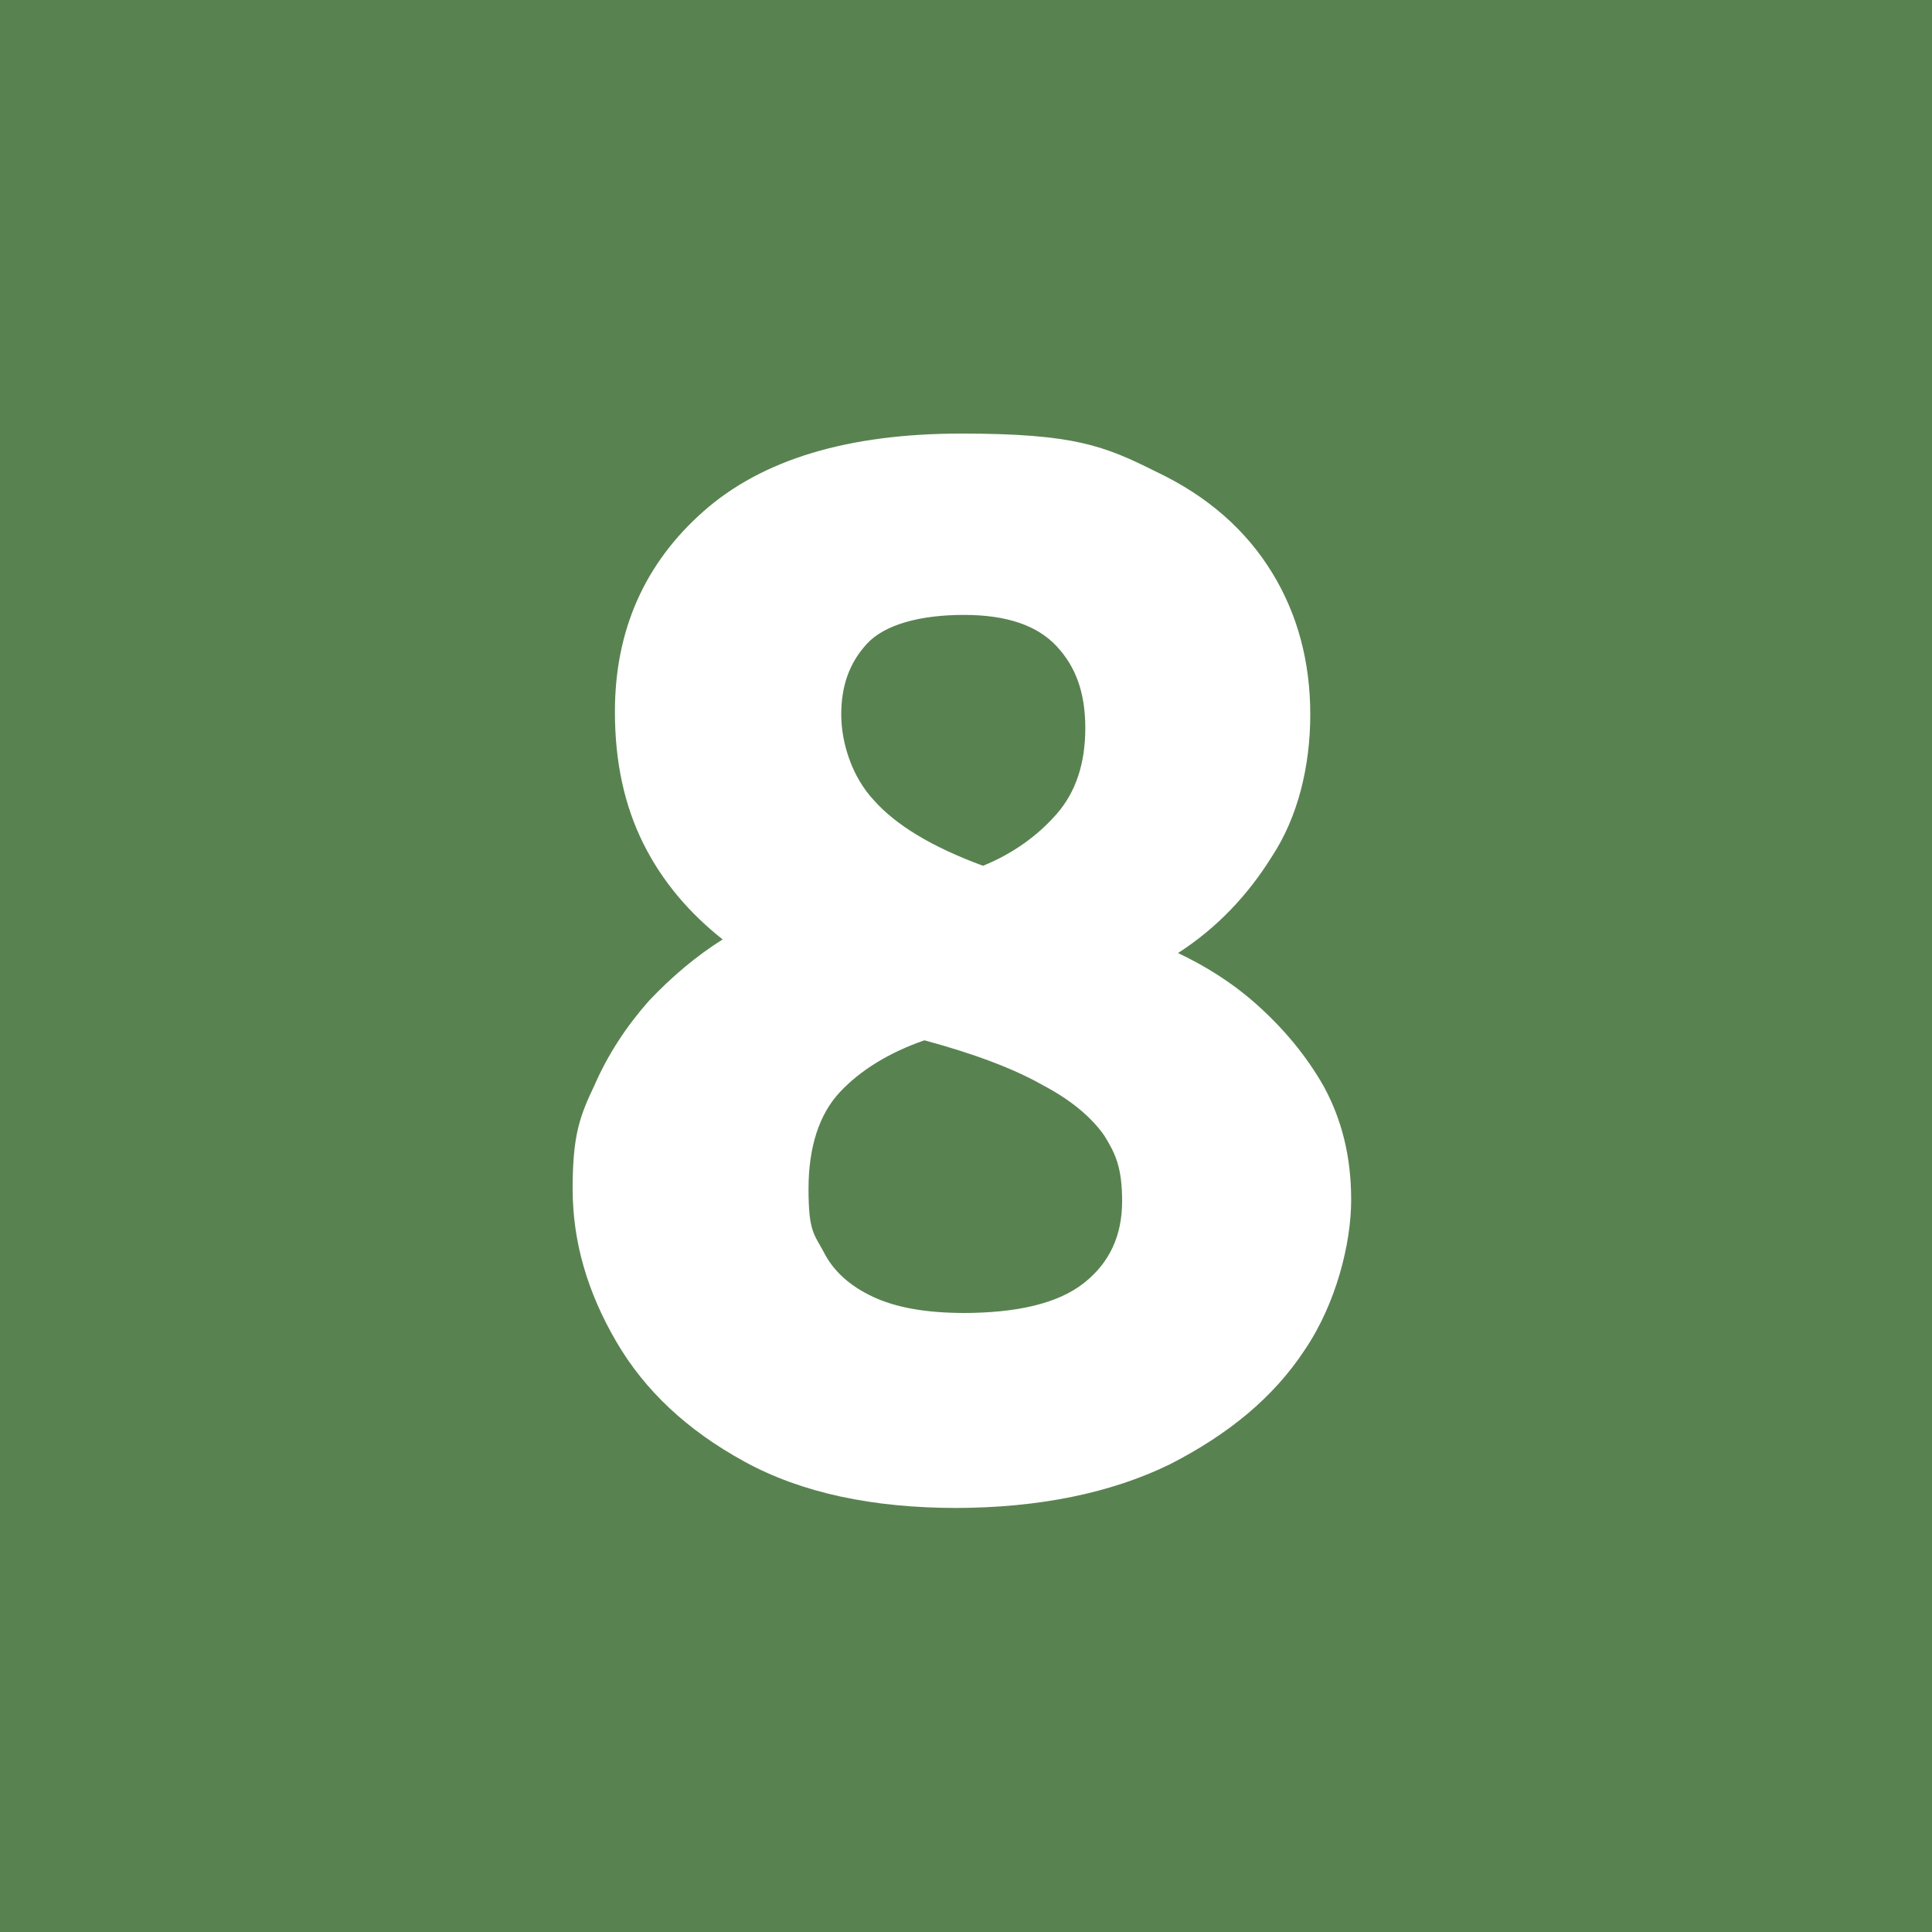 <?xml version="1.0" encoding="UTF-8"?>
<svg xmlns="http://www.w3.org/2000/svg" version="1.1" viewBox="0 0 141.7 141.7">
  <defs>
    <style>
      .cls-1 {
        fill: none;
      }

      .cls-2 {
        fill: #598251;
      }

      .cls-3 {
        fill: #fff;
      }
    </style>
  </defs>
  <!-- Generator: Adobe Illustrator 28.6.0, SVG Export Plug-In . SVG Version: 1.2.0 Build 709)  -->
  <g>
    <g id="Ebene_1">
      <rect class="cls-2" width="141.7" height="141.7"/>
      <g>
        <rect class="cls-1" x="1" y="27" width="139.5" height="111.7"/>
        <path class="cls-3" d="M70.2,110.6c-6.2,0-11.4-1.1-15.6-3.4-4.2-2.3-7.3-5.2-9.4-8.8-2.1-3.6-3.2-7.3-3.2-11.2s.5-5.3,1.6-7.6c1-2.3,2.4-4.4,4-6.2,1.7-1.8,3.5-3.3,5.4-4.5-2.4-1.9-4.4-4.2-5.8-7-1.4-2.8-2.1-6-2.1-9.7,0-6,2.2-10.9,6.5-14.7,4.3-3.8,10.6-5.7,18.9-5.7s10.5.9,14.3,2.8c3.8,1.8,6.6,4.3,8.5,7.4,1.9,3.1,2.8,6.6,2.8,10.4s-.9,7.5-2.8,10.4c-1.8,2.9-4.1,5.3-6.9,7.1,1.9.9,3.9,2.1,5.8,3.8,1.9,1.7,3.6,3.7,4.9,6,1.3,2.4,2,5.1,2,8.3s-1.1,7.6-3.4,11c-2.3,3.5-5.6,6.2-9.9,8.4-4.3,2.1-9.6,3.2-15.8,3.2ZM70.6,96.3c4,0,7-.7,8.9-2.2,1.9-1.5,2.8-3.5,2.8-6s-.5-3.5-1.3-4.8c-.9-1.3-2.4-2.6-4.5-3.7-2.1-1.2-5-2.3-8.7-3.3-2.6.9-4.7,2.2-6.2,3.8-1.5,1.6-2.3,4-2.3,7.1s.4,3.3,1.1,4.6c.7,1.4,1.9,2.5,3.6,3.3,1.7.8,3.9,1.2,6.8,1.2ZM72.1,63.5c2.2-.9,4-2.2,5.4-3.8,1.4-1.6,2.1-3.7,2.1-6.3s-.7-4.5-2.1-6c-1.4-1.5-3.6-2.3-6.8-2.3s-5.8.7-7.1,2.1c-1.3,1.4-1.9,3.1-1.9,5.2s.8,4.6,2.4,6.3c1.6,1.8,4.2,3.4,8,4.8Z"/>
      </g>
    </g>
  </g>
</svg>